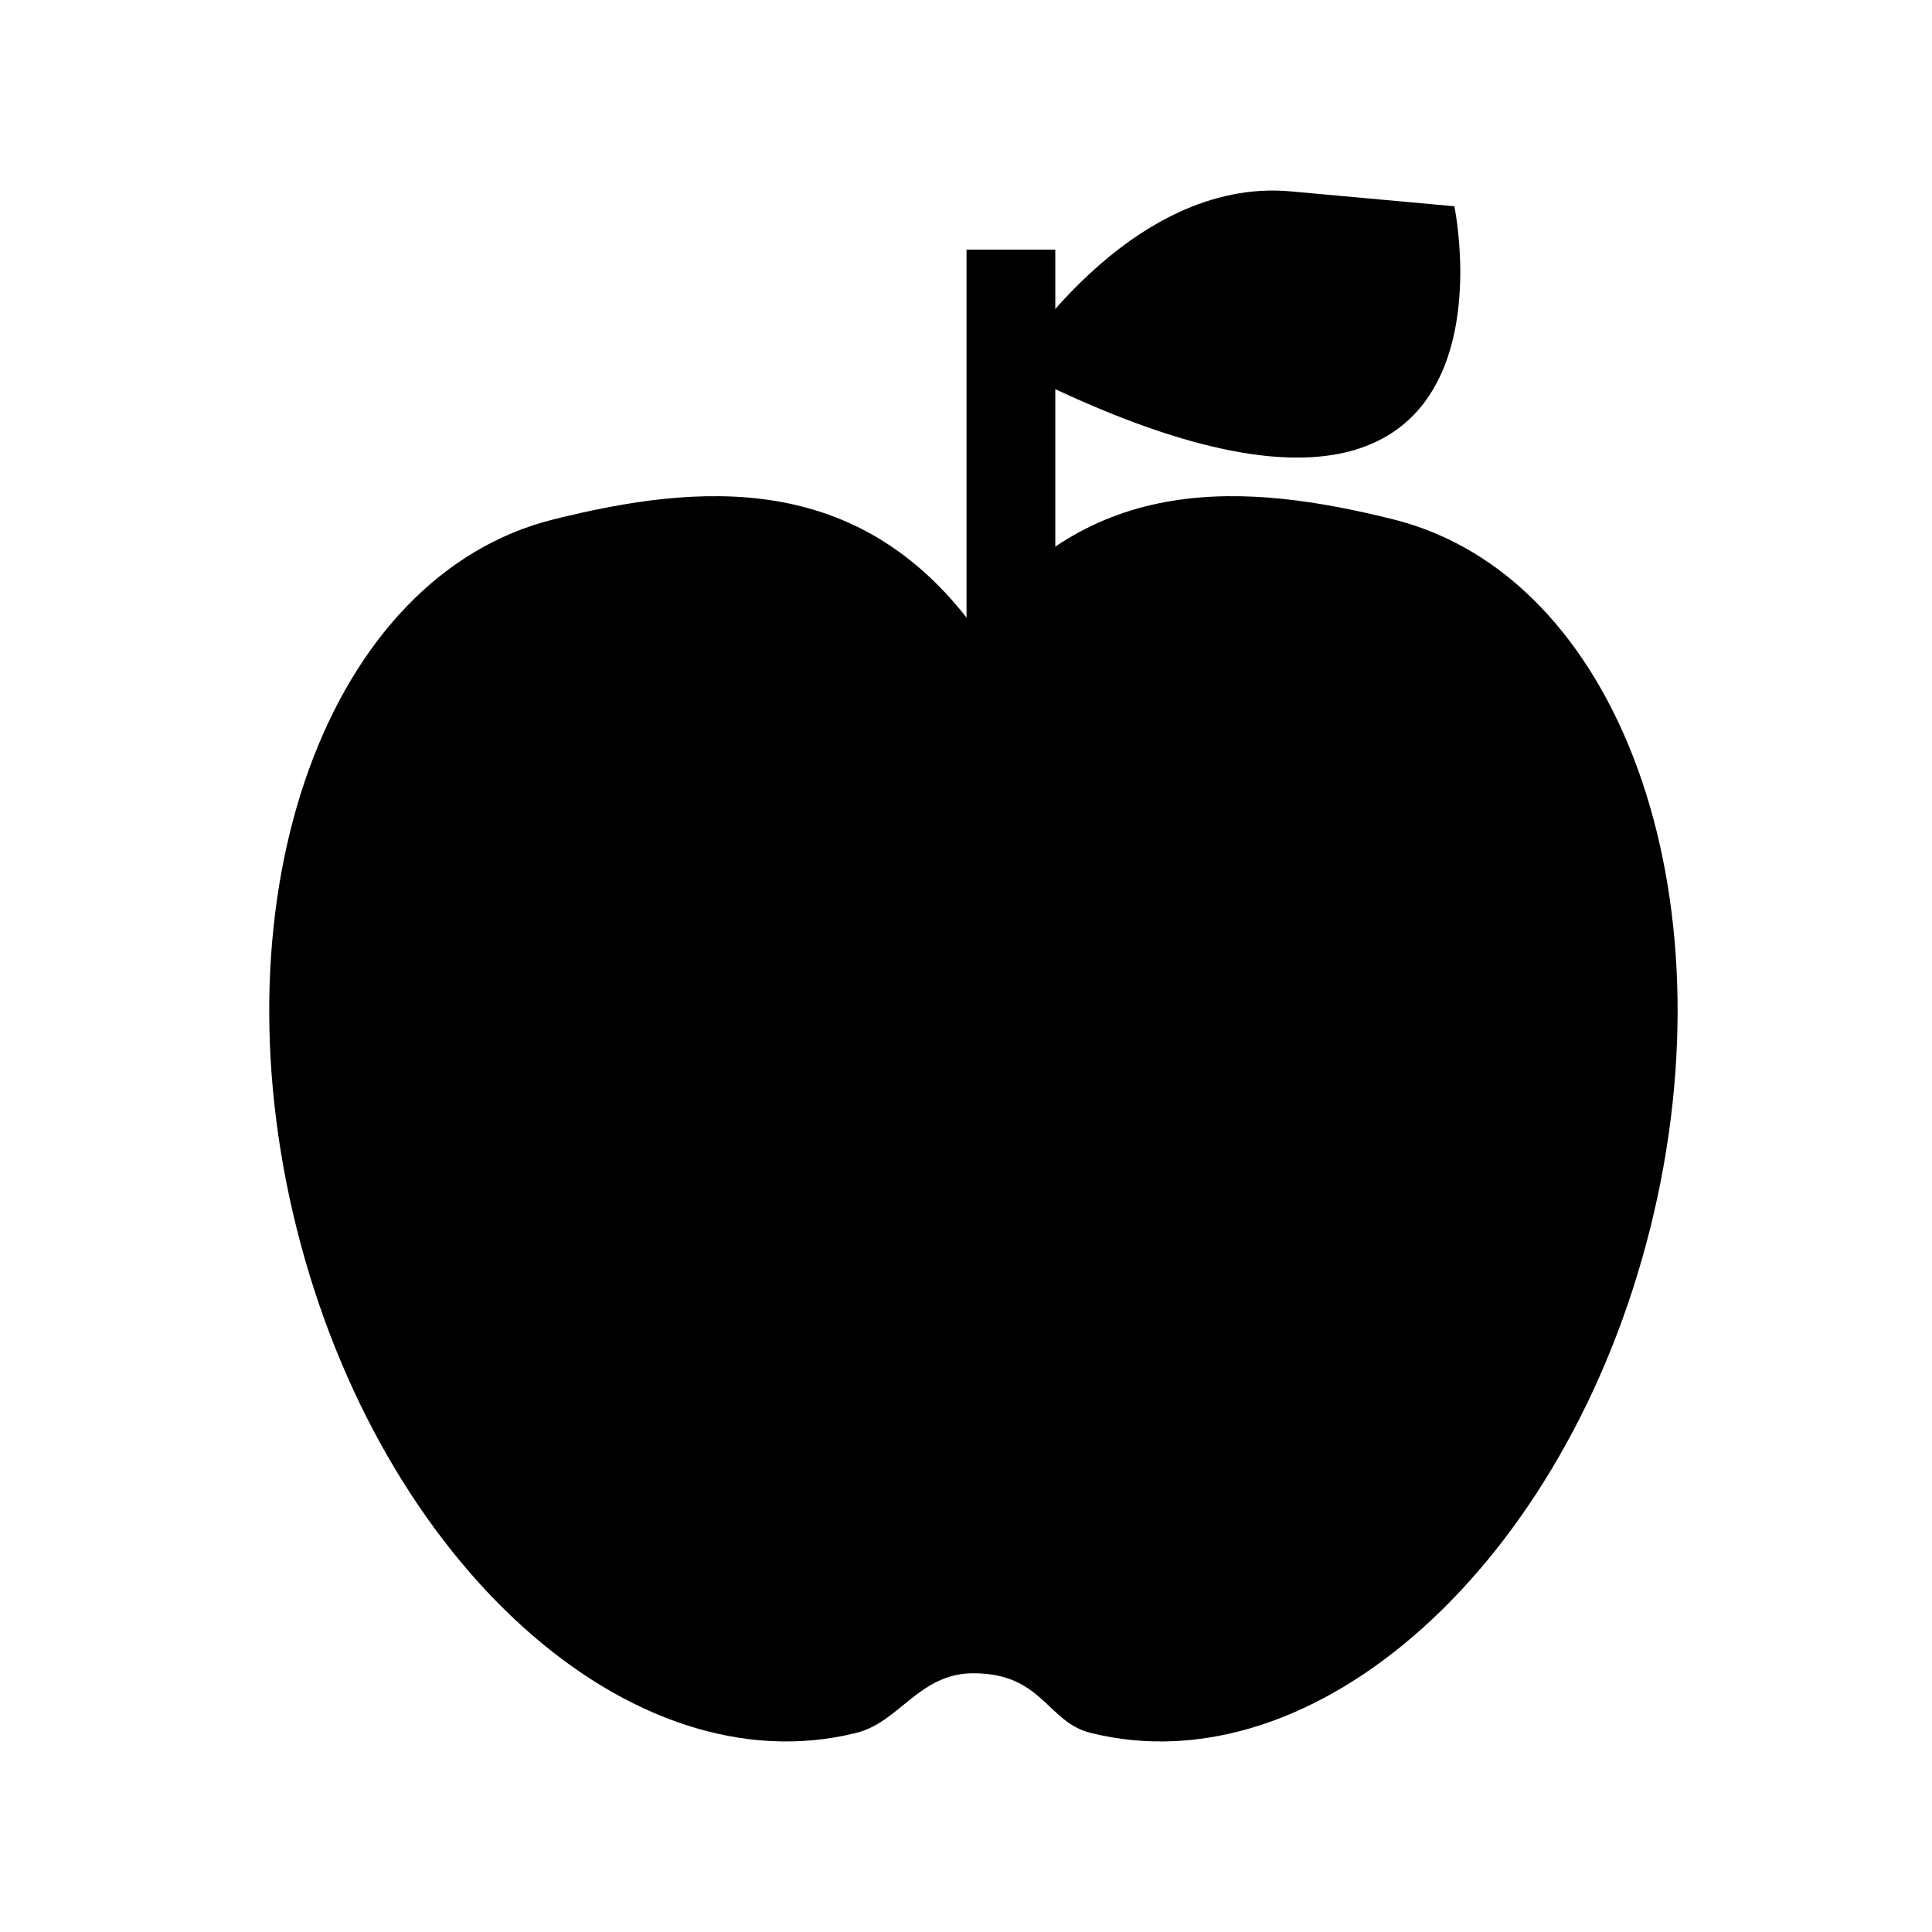 <?xml version="1.0" encoding="UTF-8"?>
<!-- The Best Svg Icon site in the world: iconSvg.co, Visit us! https://iconsvg.co -->
<svg fill="#000000" width="800px" height="800px" version="1.1" viewBox="144 144 512 512" xmlns="http://www.w3.org/2000/svg">
 <g>
  <path d="m513.32 281.66c-38.996-9.742-80.816-12.801-111.35 28.41-30.527-41.211-72.355-38.152-111.35-28.41-59.758 14.934-90.211 99.02-68.02 187.82 22.184 88.793 88.609 148.68 148.37 133.74 11.465-2.867 16.609-15.789 30.996-15.789 18.27 0 19.527 12.922 30.996 15.789 59.758 14.934 126.18-44.945 148.37-133.74 22.195-88.797-8.262-172.88-68.02-187.82z"/>
  <path d="m400.14 210.15h23.523v115.63h-23.523z"/>
  <path d="m411.9 241.37s30.844-50.598 74.18-46.652l43.336 3.945c0.004 0 24.223 115.07-117.52 42.707z"/>
 </g>
</svg>